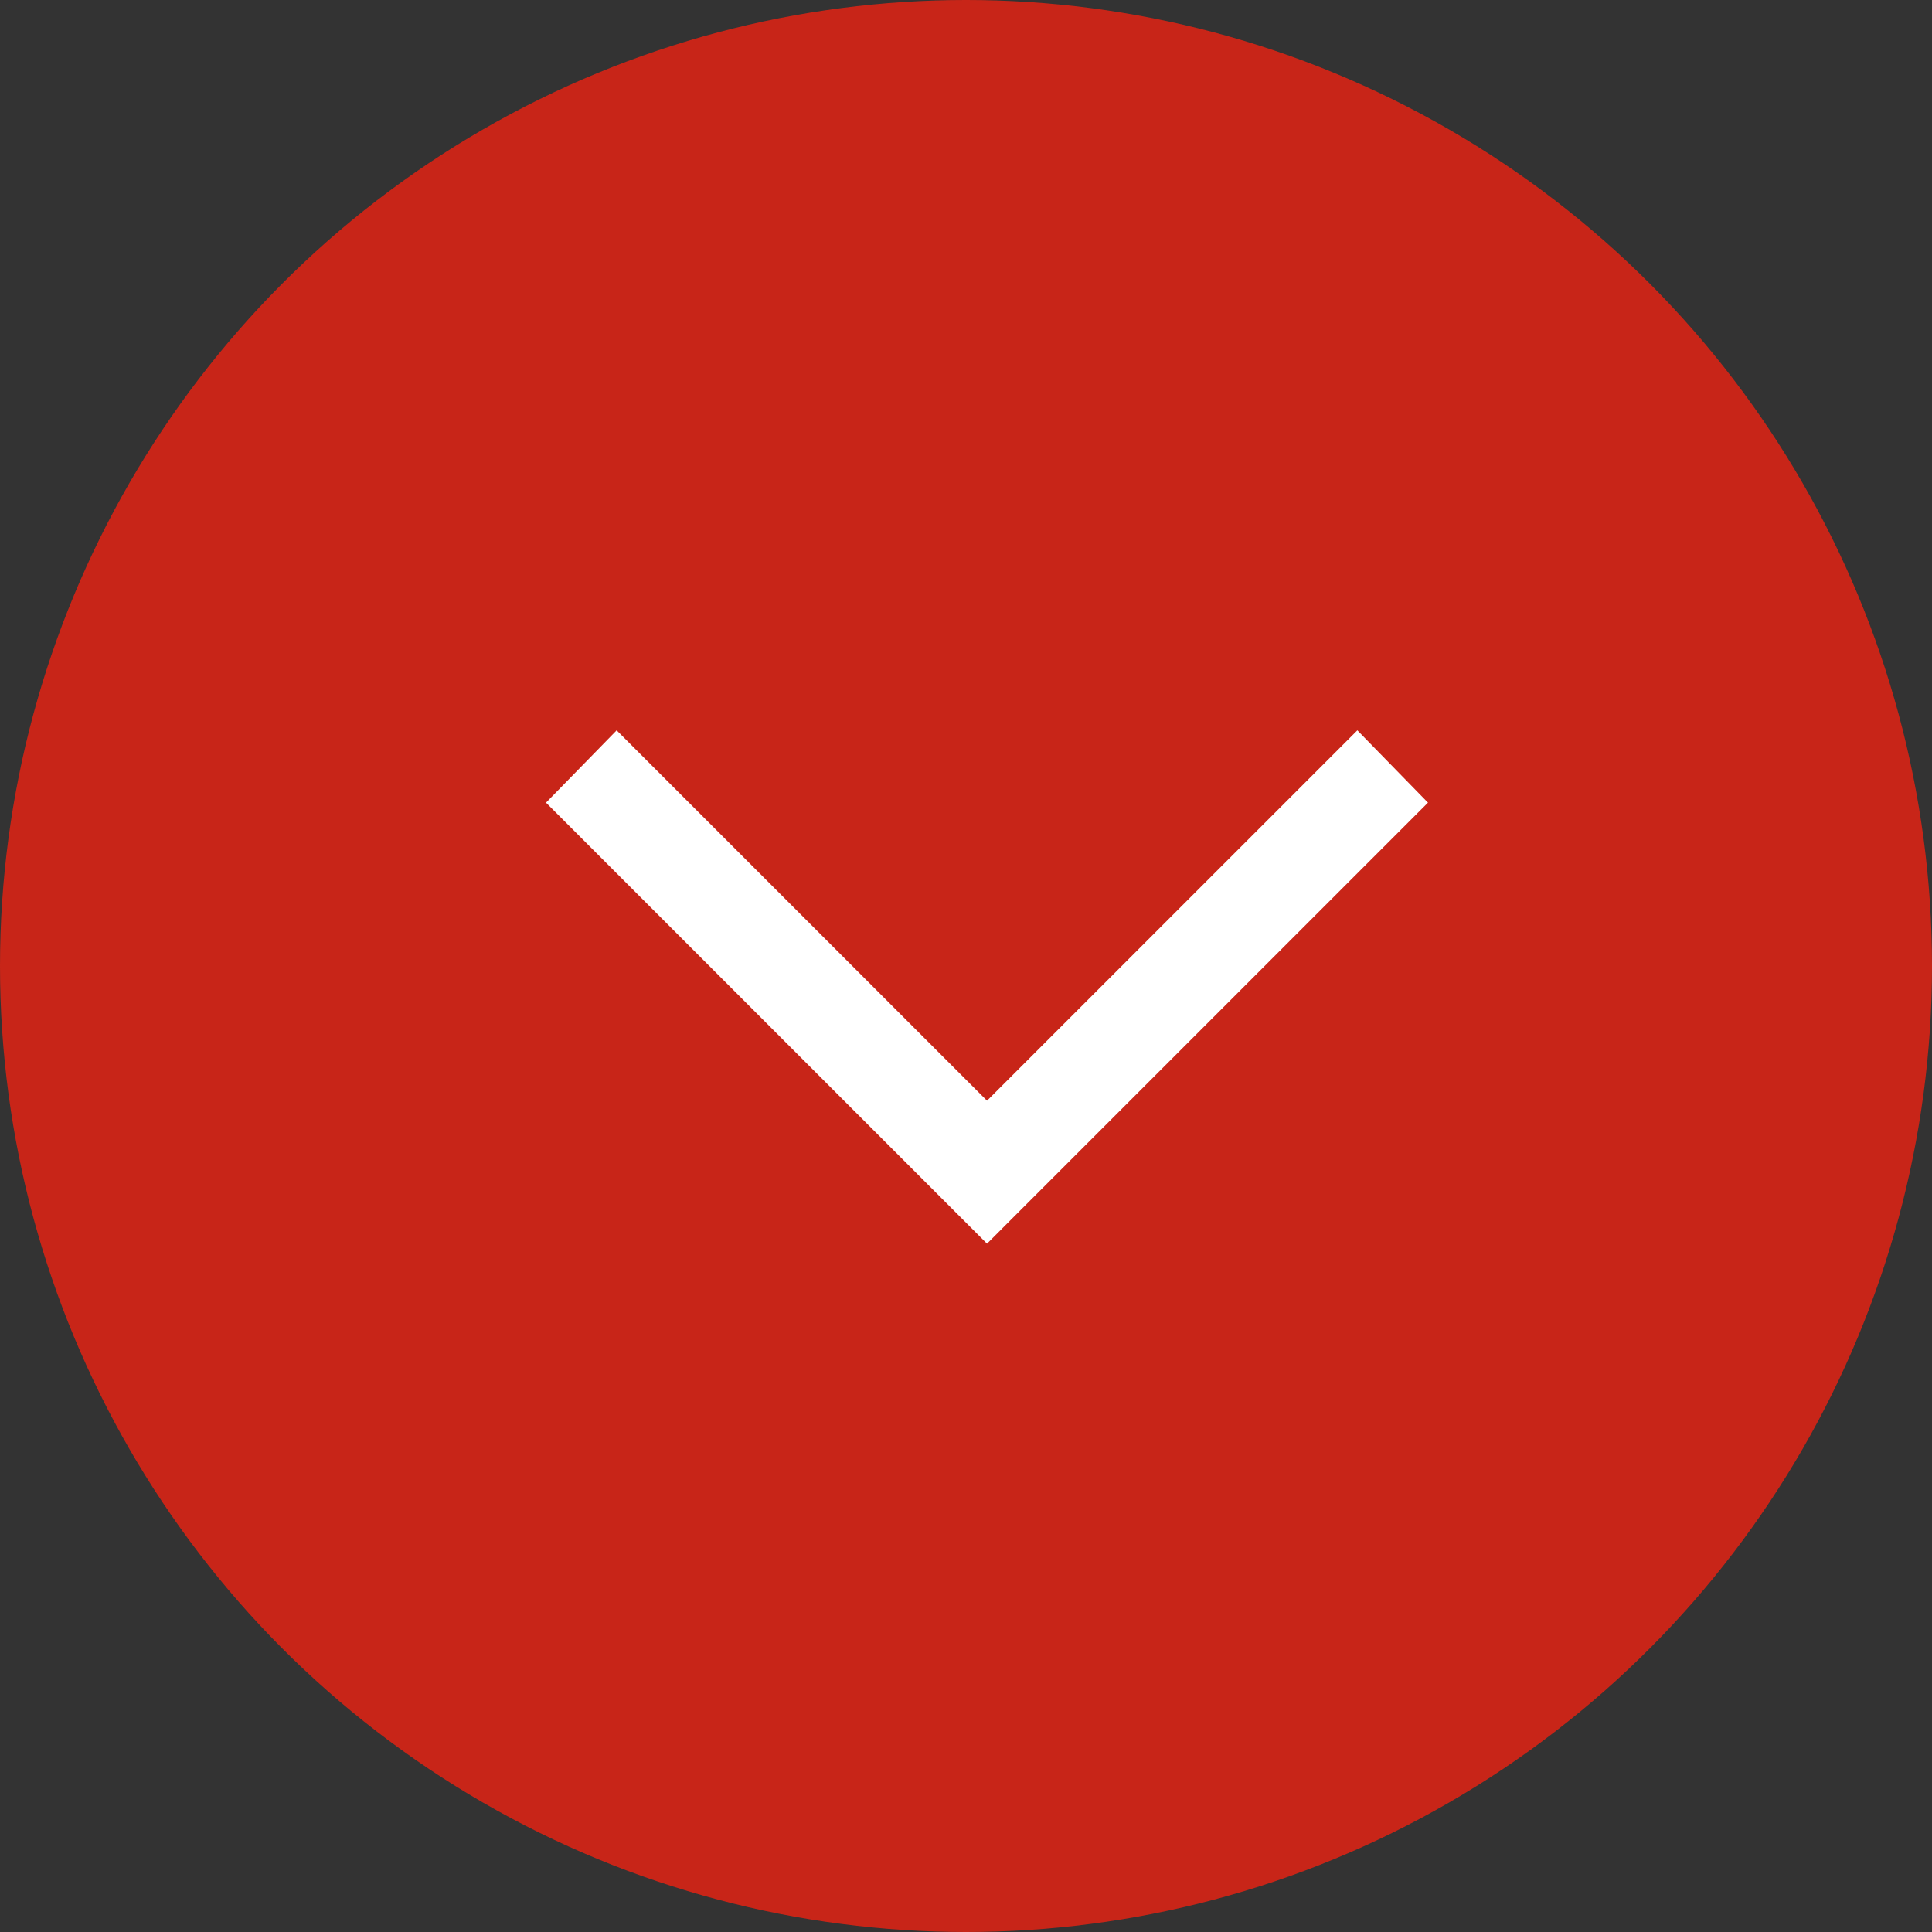 <svg width="46" height="46" viewBox="0 0 46 46" fill="none" xmlns="http://www.w3.org/2000/svg">
  <rect x="0" y="0" width="46" height="46" fill="#333333" stroke="none"/>
  <circle cx="23" cy="23" r="23" fill="#C82518"/>
  <path d="M23.5 26.207L32.318 17.389L34 19.111L23.5 29.611L13 19.111L14.682 17.389L23.5 26.207Z" fill="white"/>
</svg>
